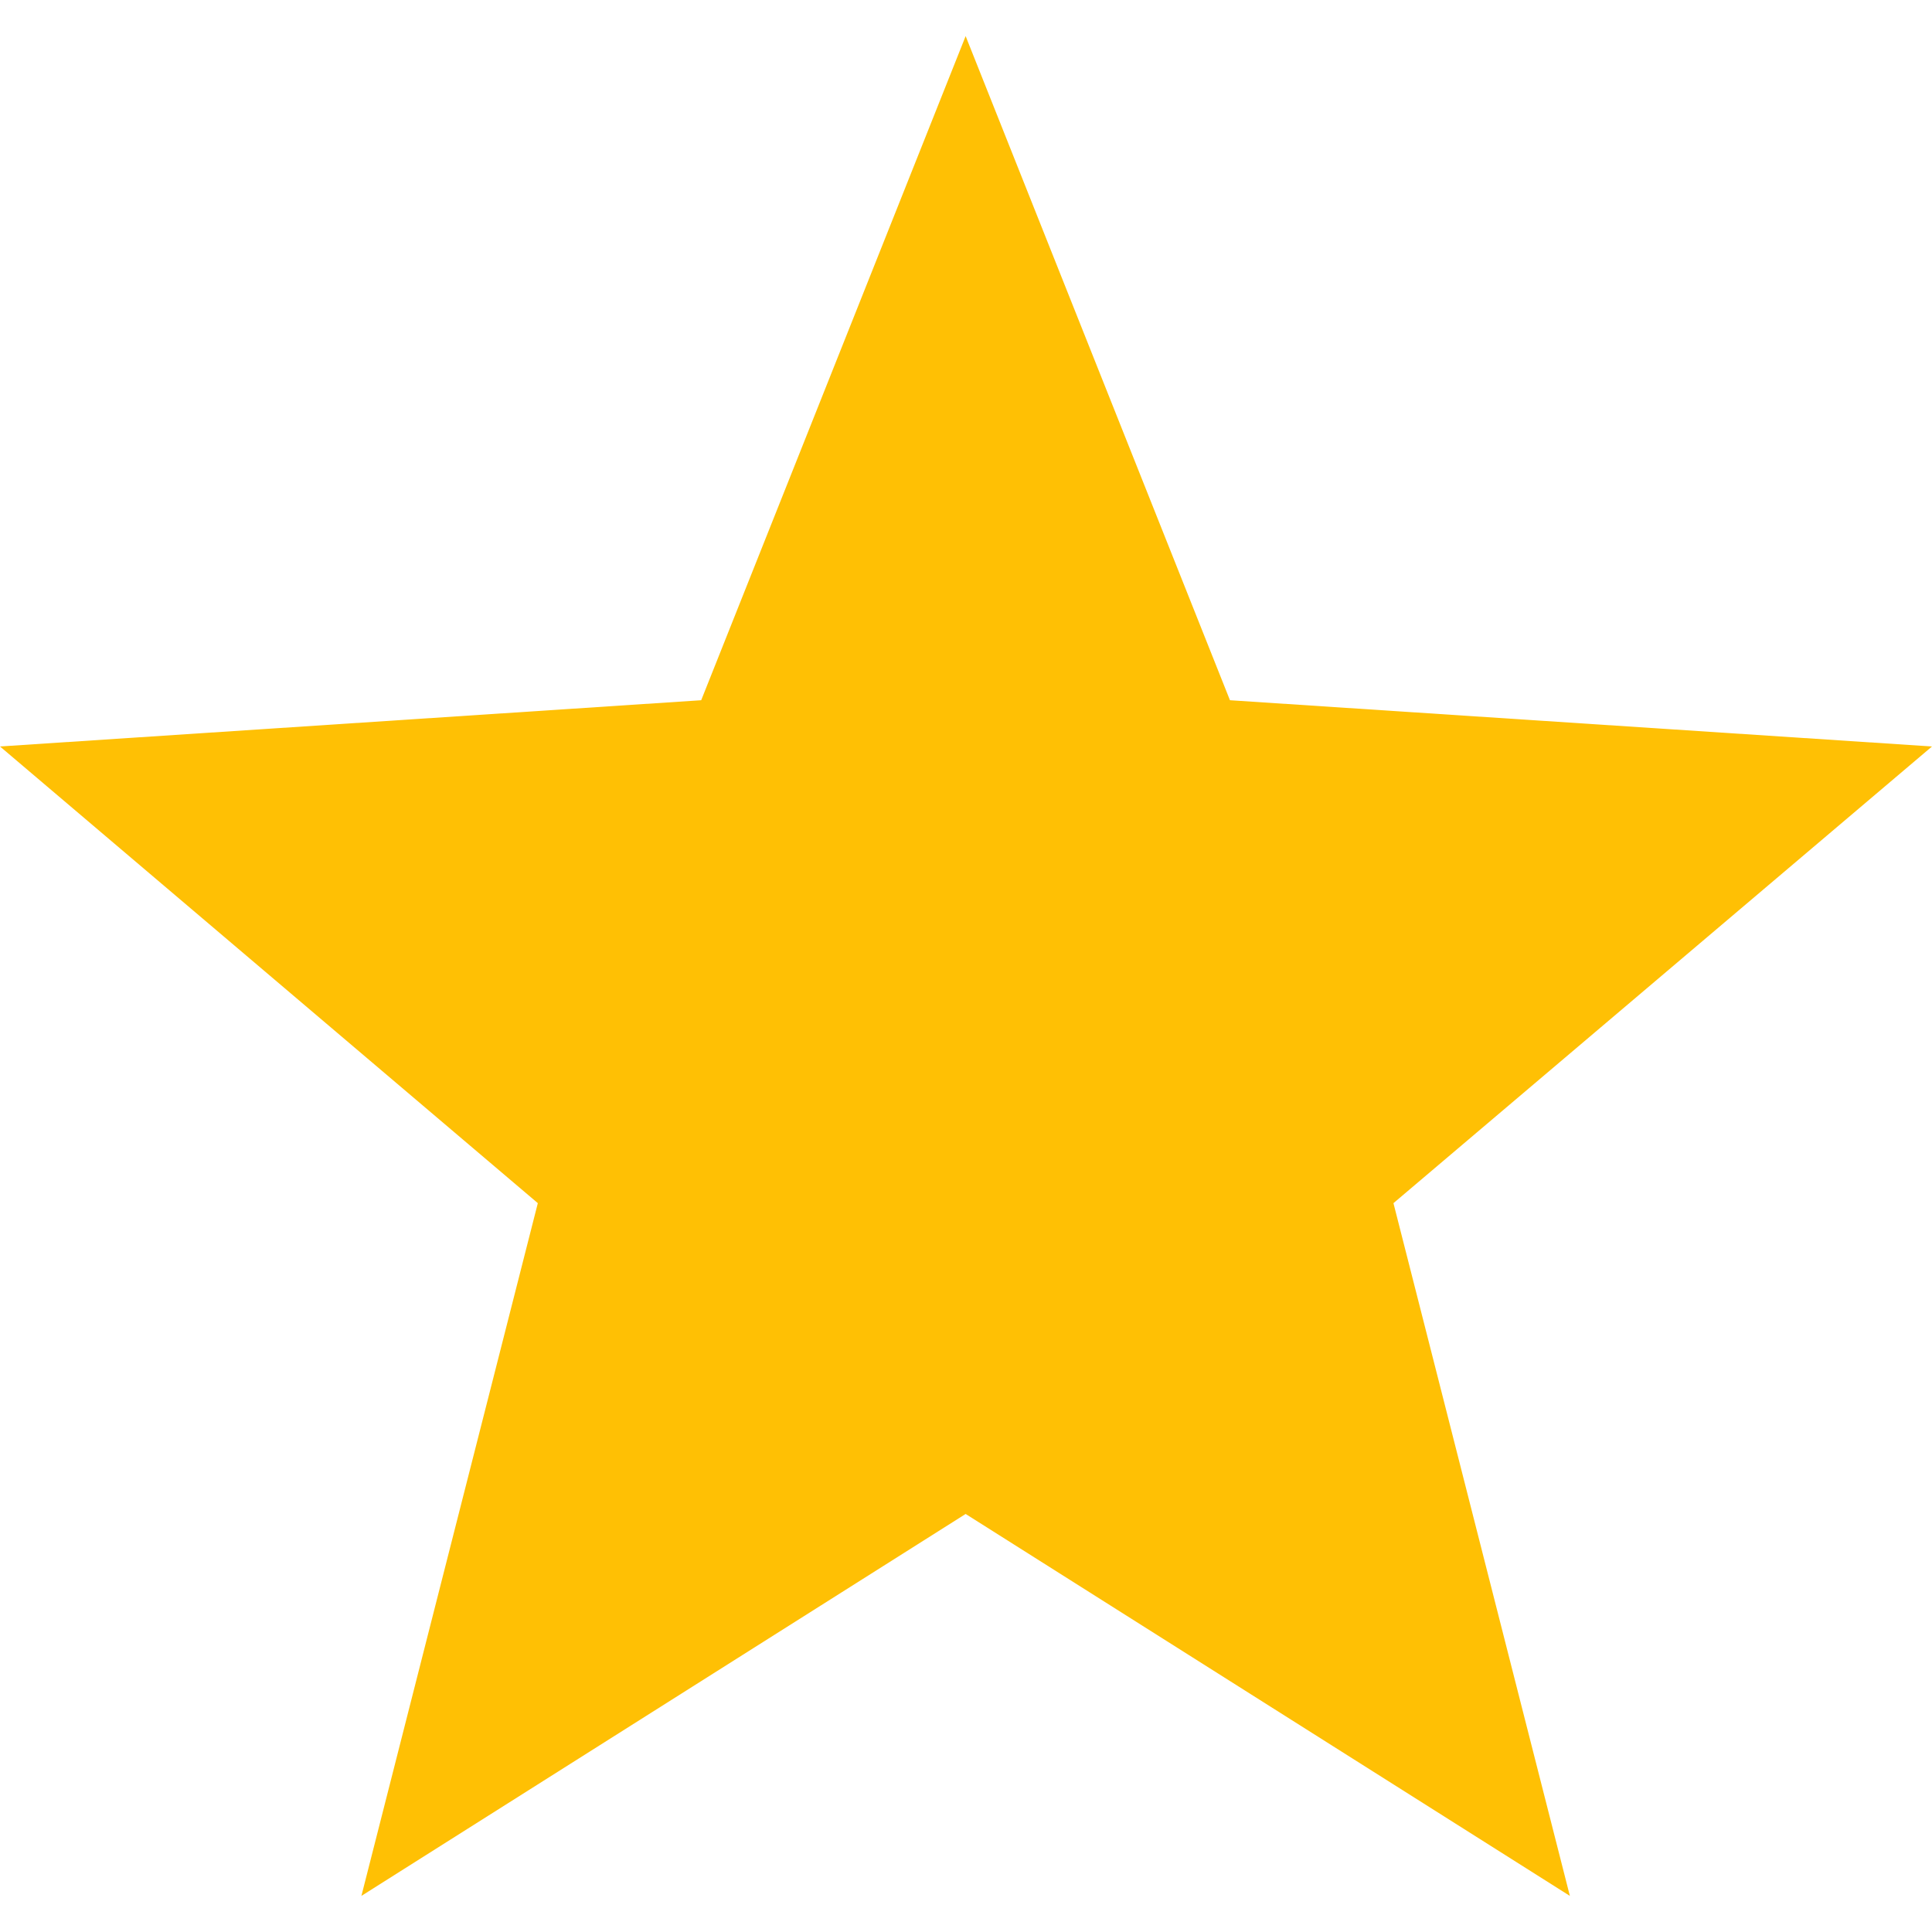 <svg width="16" height="16" viewBox="0 0 16 16" fill="none" xmlns="http://www.w3.org/2000/svg">
<g clip-path="url(#clip0_550_119)">
<path d="M16 6.182L10.186 5.799L7.997 0.299L5.807 5.799L0 6.182L4.454 9.964L2.993 15.701L7.997 12.538L13.001 15.701L11.54 9.964L16 6.182Z" fill="#FFC004"/>
</g>
<defs>
<clipPath id="clip0_550_119">
<rect width="16" height="16" fill="white"/>
</clipPath>
</defs>
</svg>
